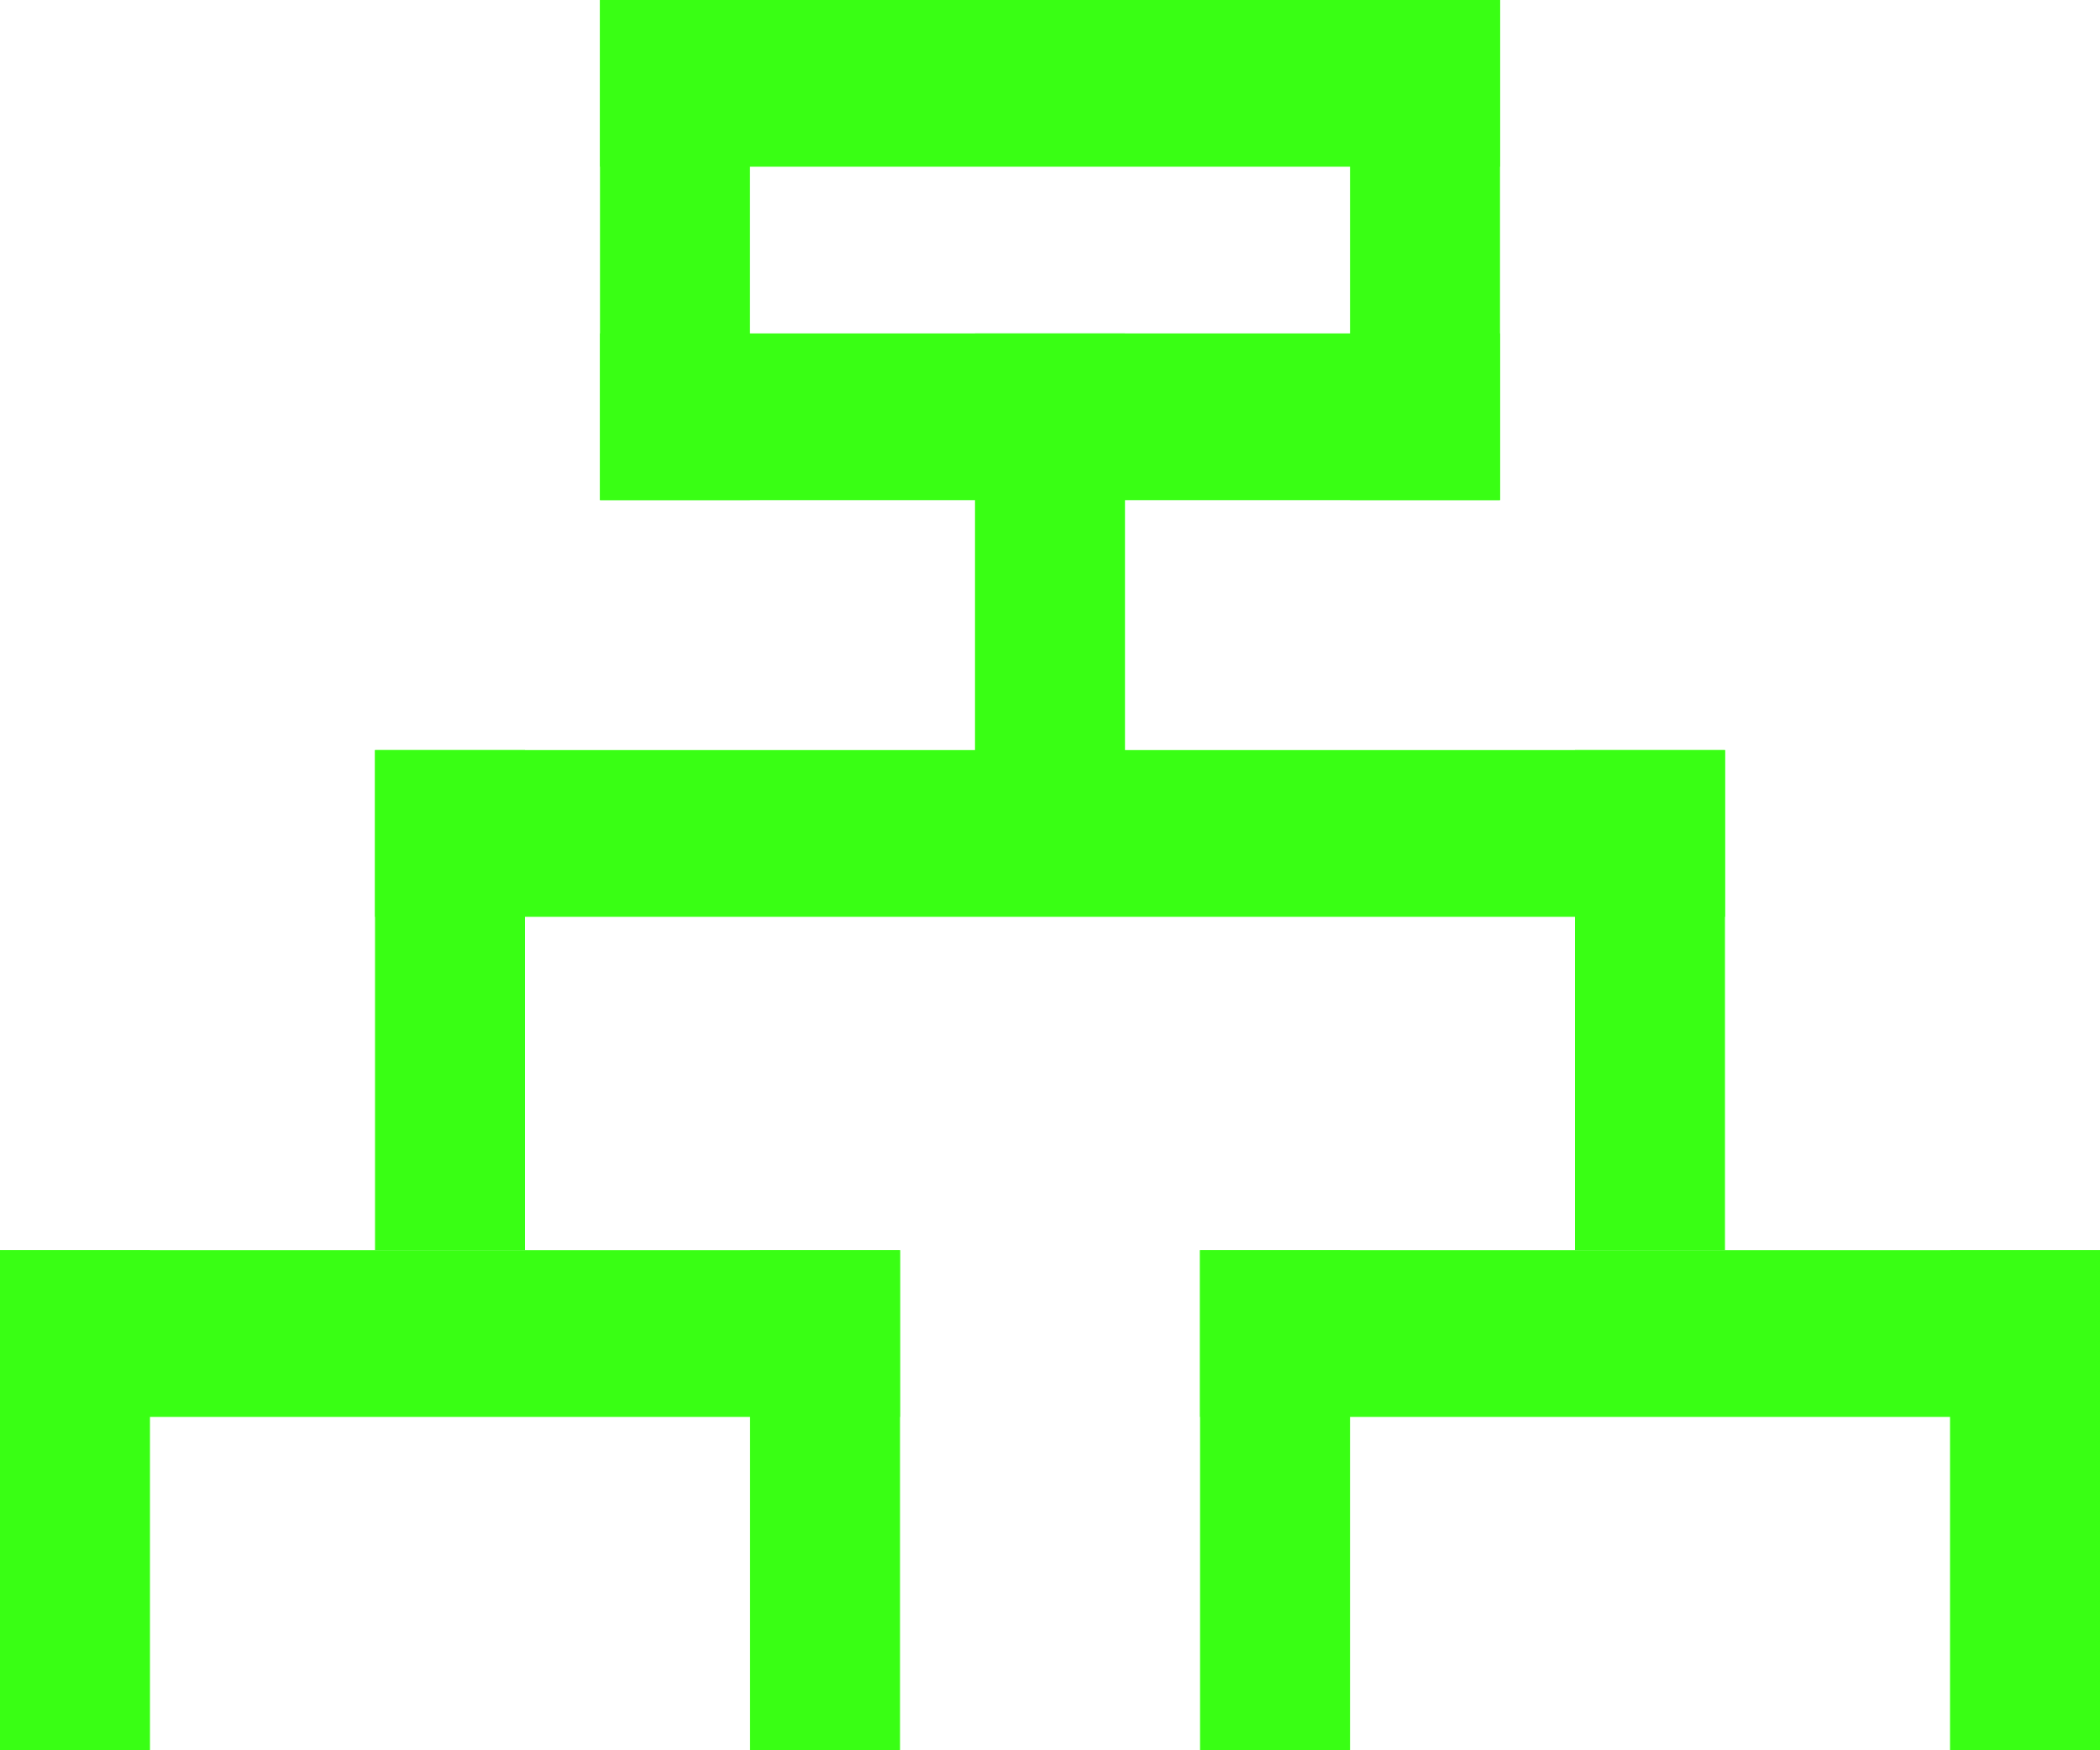 <svg width="24" height="20" viewBox="0 0 24 20" fill="none" xmlns="http://www.w3.org/2000/svg">
<rect x="6.857" width="10.286" height="1.905" fill="#39FF14"/>
<rect x="6.857" y="3.81" width="10.286" height="1.905" fill="#39FF14"/>
<rect y="14.286" width="10.286" height="1.905" fill="#39FF14"/>
<rect x="13.714" y="14.286" width="10.286" height="1.905" fill="#39FF14"/>
<rect x="4.286" y="8.571" width="15.429" height="1.905" fill="#39FF14"/>
<rect x="8.571" width="5.714" height="1.714" transform="rotate(90 8.571 0)" fill="#39FF14"/>
<rect x="19.714" y="8.571" width="5.714" height="1.714" transform="rotate(90 19.714 8.571)" fill="#39FF14"/>
<rect x="6" y="8.571" width="5.714" height="1.714" transform="rotate(90 6 8.571)" fill="#39FF14"/>
<rect x="10.286" y="14.286" width="5.714" height="1.714" transform="rotate(90 10.286 14.286)" fill="#39FF14"/>
<rect x="1.714" y="14.286" width="5.714" height="1.714" transform="rotate(90 1.714 14.286)" fill="#39FF14"/>
<rect x="24" y="14.286" width="5.714" height="1.714" transform="rotate(90 24 14.286)" fill="#39FF14"/>
<rect x="15.429" y="14.286" width="5.714" height="1.714" transform="rotate(90 15.429 14.286)" fill="#39FF14"/>
<rect x="17.143" width="5.714" height="1.714" transform="rotate(90 17.143 0)" fill="#39FF14"/>
<rect x="12.857" y="3.81" width="5.714" height="1.714" transform="rotate(90 12.857 3.81)" fill="#39FF14"/>
</svg>
